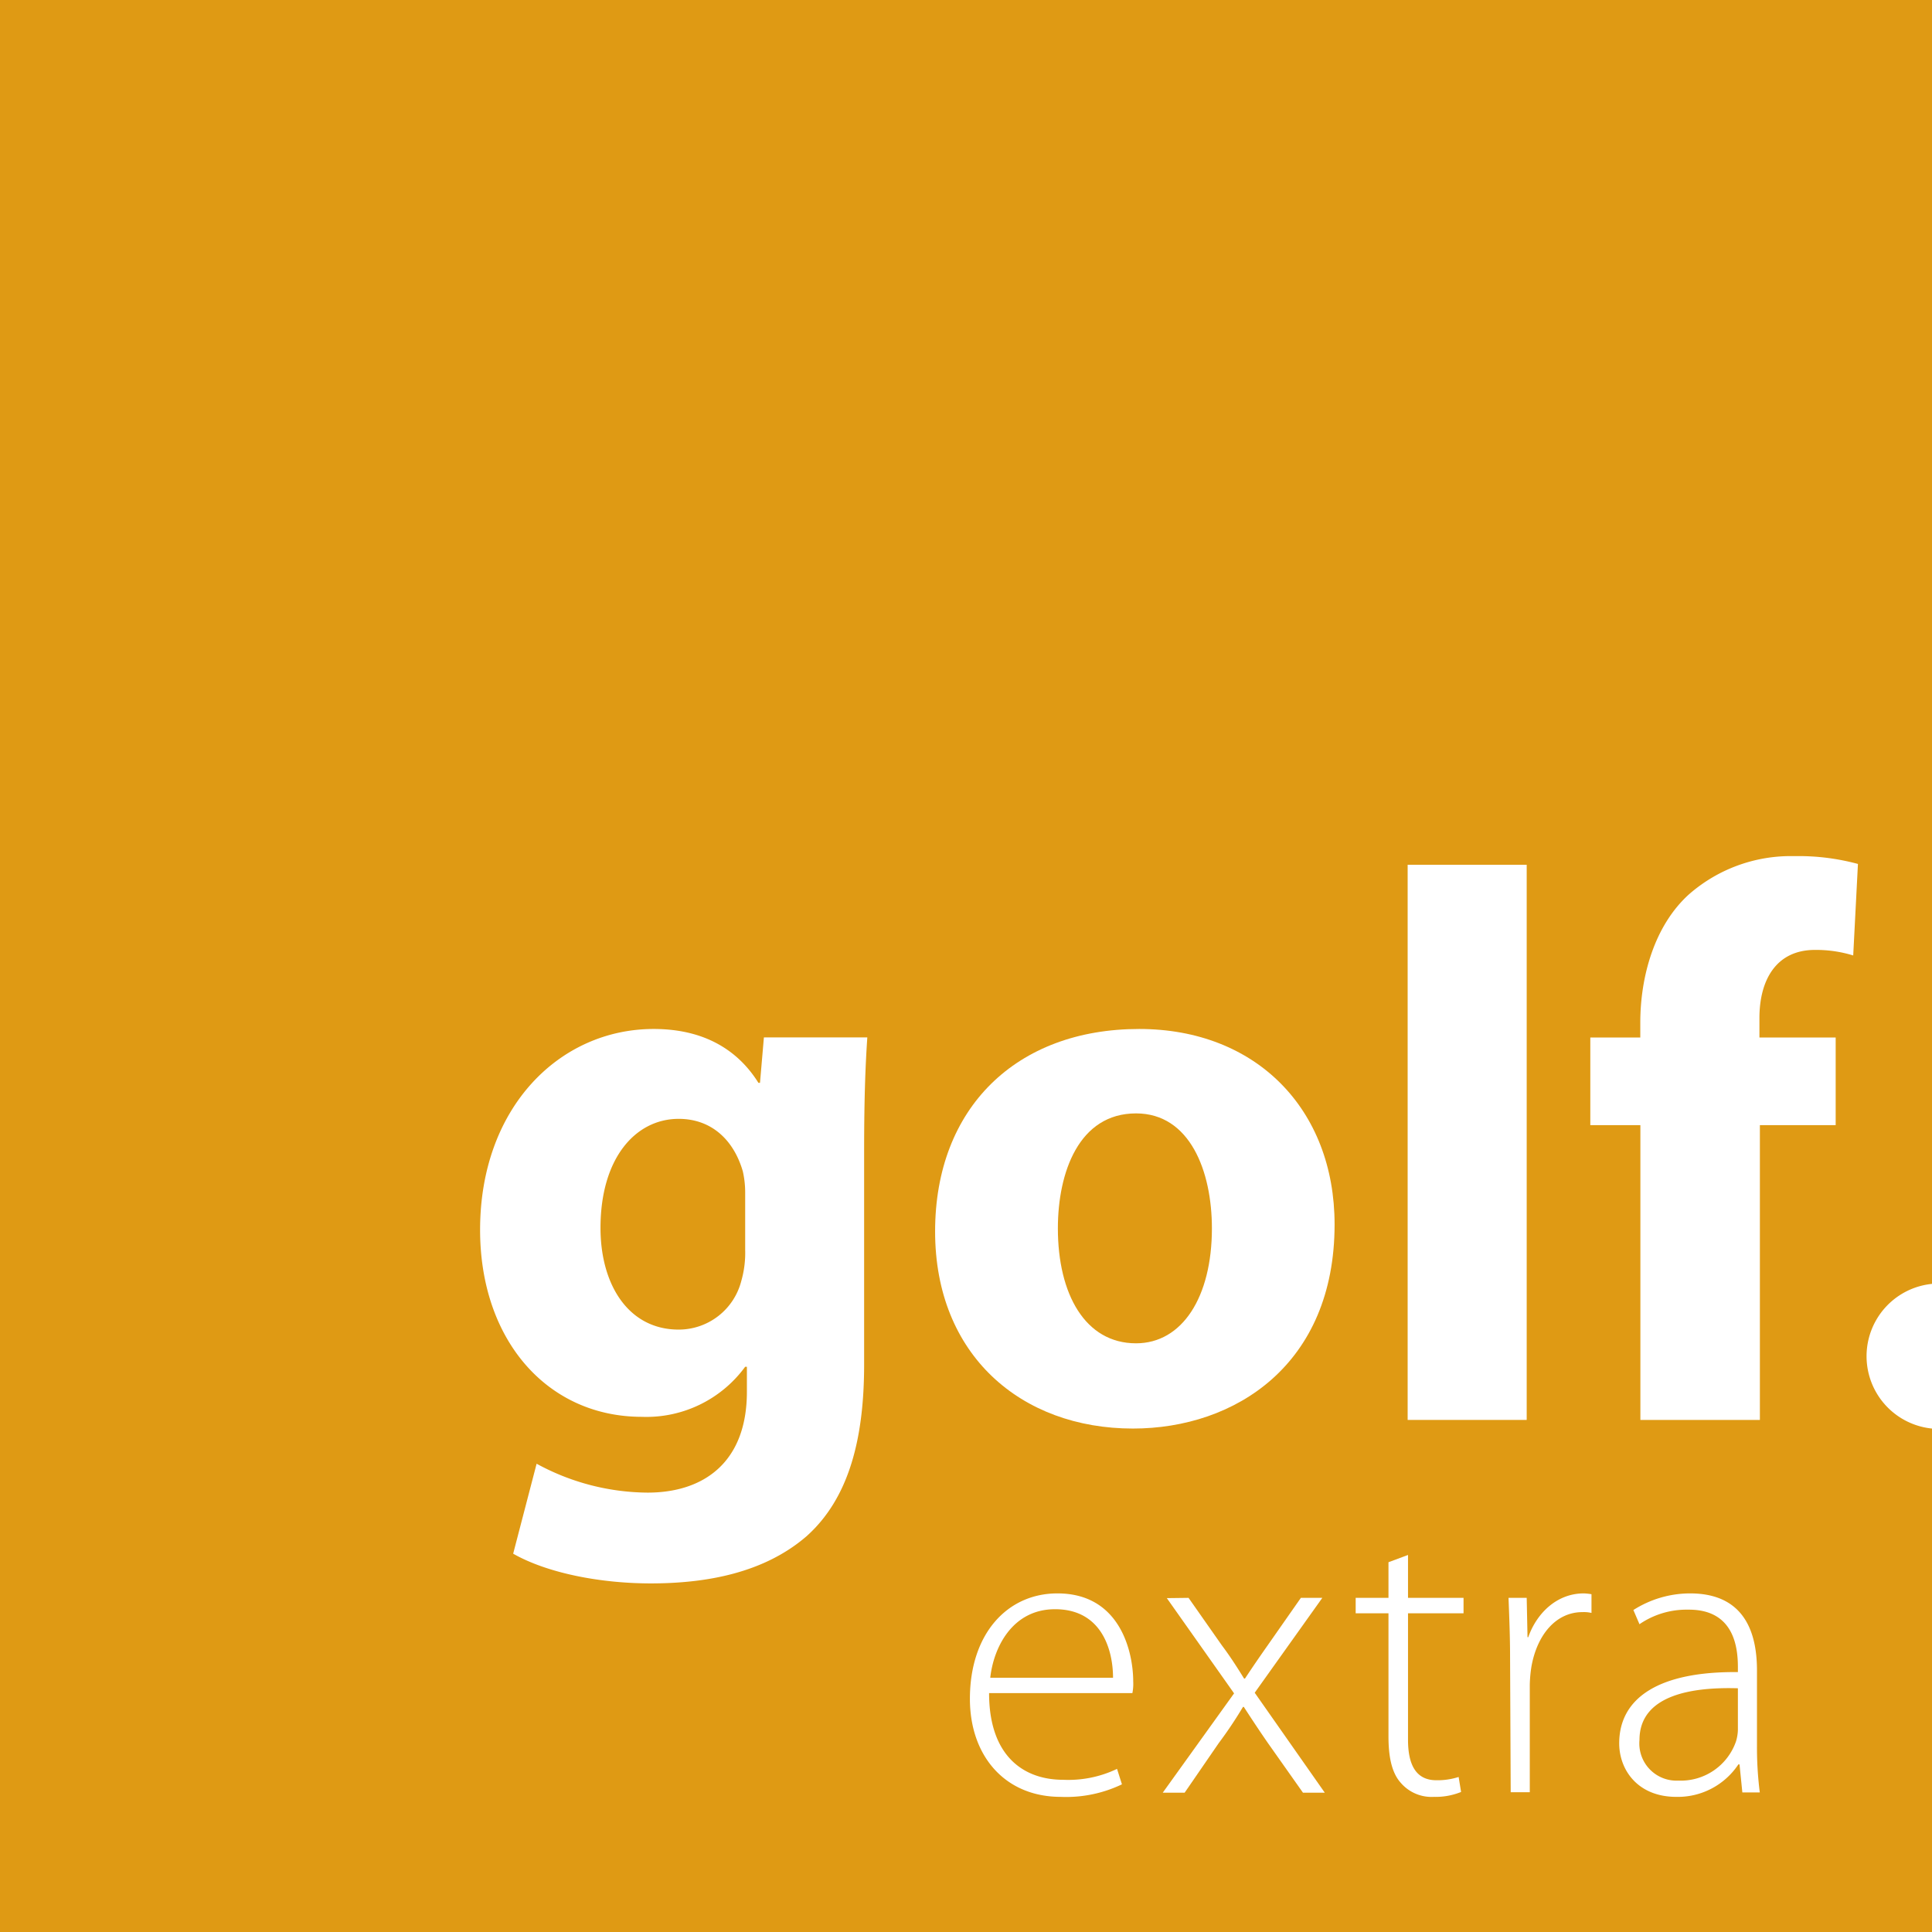 <svg id="Ebene_1" data-name="Ebene 1" xmlns="http://www.w3.org/2000/svg" viewBox="0 0 212.6 212.6"><rect width="212.6" height="212.6" fill="#df9a14"/><path d="M108.84,186.31c0,6.87,3.74,9.54,8.15,9.54a12.4,12.4,0,0,0,5.93-1.2l.54,1.7a14.2,14.2,0,0,1-6.73,1.38c-6.15,0-10-4.51-10-10.79,0-7.14,4.1-11.6,9.63-11.6,7,0,8.34,6.6,8.34,9.68a5.2,5.2,0,0,1-.09,1.29Zm13.64-1.69c0-3-1.21-7.54-6.38-7.54-4.72,0-6.77,4.24-7.13,7.54Z" fill="#fff"/><path d="M130.79,175.83l3.66,5.22c.94,1.25,1.65,2.37,2.45,3.66H137c.85-1.29,1.65-2.45,2.5-3.66l3.65-5.22h2.36l-7.44,10.44,7.71,11h-2.4l-3.84-5.44c-.93-1.34-1.78-2.63-2.67-4h-.09a46,46,0,0,1-2.68,4l-3.74,5.44h-2.41l7.85-10.93-7.4-10.48Z" fill="#fff"/><path d="M154.94,171.11v4.72h6.11v1.7h-6.11v13.91c0,2.72.85,4.46,3.12,4.46a7.58,7.58,0,0,0,2.45-.36l.27,1.65a7.46,7.46,0,0,1-3,.54,4.47,4.47,0,0,1-3.65-1.56c-1-1.12-1.34-2.9-1.34-5.09V177.53h-3.61v-1.7h3.61v-3.92Z" fill="#fff"/><path d="M166.17,182.26c0-2.14-.09-4.37-.17-6.43h2l.09,4.33h.08c.94-2.67,3.17-4.82,6.11-4.82a6.13,6.13,0,0,1,.85.09v2.06a3.63,3.63,0,0,0-1-.09c-2.94,0-5,2.54-5.61,6a14.61,14.61,0,0,0-.18,2v11.82h-2.1Z" fill="#fff"/><path d="M193.34,192.15a39,39,0,0,0,.31,5.09h-1.92l-.31-3.08h-.13a8,8,0,0,1-6.82,3.57c-4.28,0-6.29-3-6.29-5.89,0-5,4.37-7.93,13.06-7.84v-.54c0-2.14-.4-6.38-5.48-6.33a9.15,9.15,0,0,0-5.35,1.6l-.67-1.56a11.62,11.62,0,0,1,6.24-1.83c6.2,0,7.36,4.64,7.36,8.48Zm-2.1-6.37c-4.68-.14-10.83.58-10.83,5.7a4.09,4.09,0,0,0,4.28,4.46,6.43,6.43,0,0,0,6.33-4.28,4.72,4.72,0,0,0,.22-1.29Z" fill="#fff"/><path d="M95.09,150.14c0,8.09-1.63,14.72-6.36,18.93-4.65,4-10.93,5.17-17.12,5.17-5.51,0-11.36-1.12-15.14-3.27l2.58-9.9a25.81,25.81,0,0,0,12.21,3.18c6.2,0,10.93-3.35,10.93-11.1V150.4H82a13.46,13.46,0,0,1-11.36,5.51c-10.41,0-17.81-8.44-17.81-20.57,0-13.51,8.78-22.11,19.1-22.11,5.76,0,9.38,2.49,11.53,5.93h.17l.43-5H95.44c-.18,2.67-.35,6.2-.35,12.48ZM82,131.3a10.47,10.47,0,0,0-.26-2.41c-1-3.44-3.44-5.77-7.06-5.77-4.73,0-8.6,4.3-8.6,12,0,6.29,3.1,11.19,8.6,11.19a7.11,7.11,0,0,0,6.89-5.34,11.2,11.2,0,0,0,.43-3.44Z" fill="#fff"/><path d="M146.86,134.74c0,15.4-10.92,22.46-22.19,22.46-12.31,0-21.77-8.09-21.77-21.69s8.95-22.28,22.46-22.28C138.26,113.23,146.86,122.09,146.86,134.74Zm-30.45.43c0,7.23,3,12.65,8.6,12.65,5.08,0,8.35-5.08,8.35-12.65,0-6.28-2.41-12.65-8.35-12.65C118.73,122.52,116.41,129,116.41,135.17Z" fill="#fff"/><path d="M154.9,95.16H168v61.09H154.9Z" fill="#fff"/><path d="M180.51,156.25V123.81H175v-9.64h5.5v-1.63c0-5.08,1.55-10.67,5.34-14.11a17,17,0,0,1,11.61-4.22,24.93,24.93,0,0,1,7,.86l-.52,10.07a13.9,13.9,0,0,0-4.21-.61c-4.3,0-6.11,3.36-6.11,7.49v2.15H202v9.64h-8.34v32.44Z" fill="#fff"/><path d="M212.6,157.2a8,8,0,0,1,0-15.92Z" fill="#fff"/></svg>